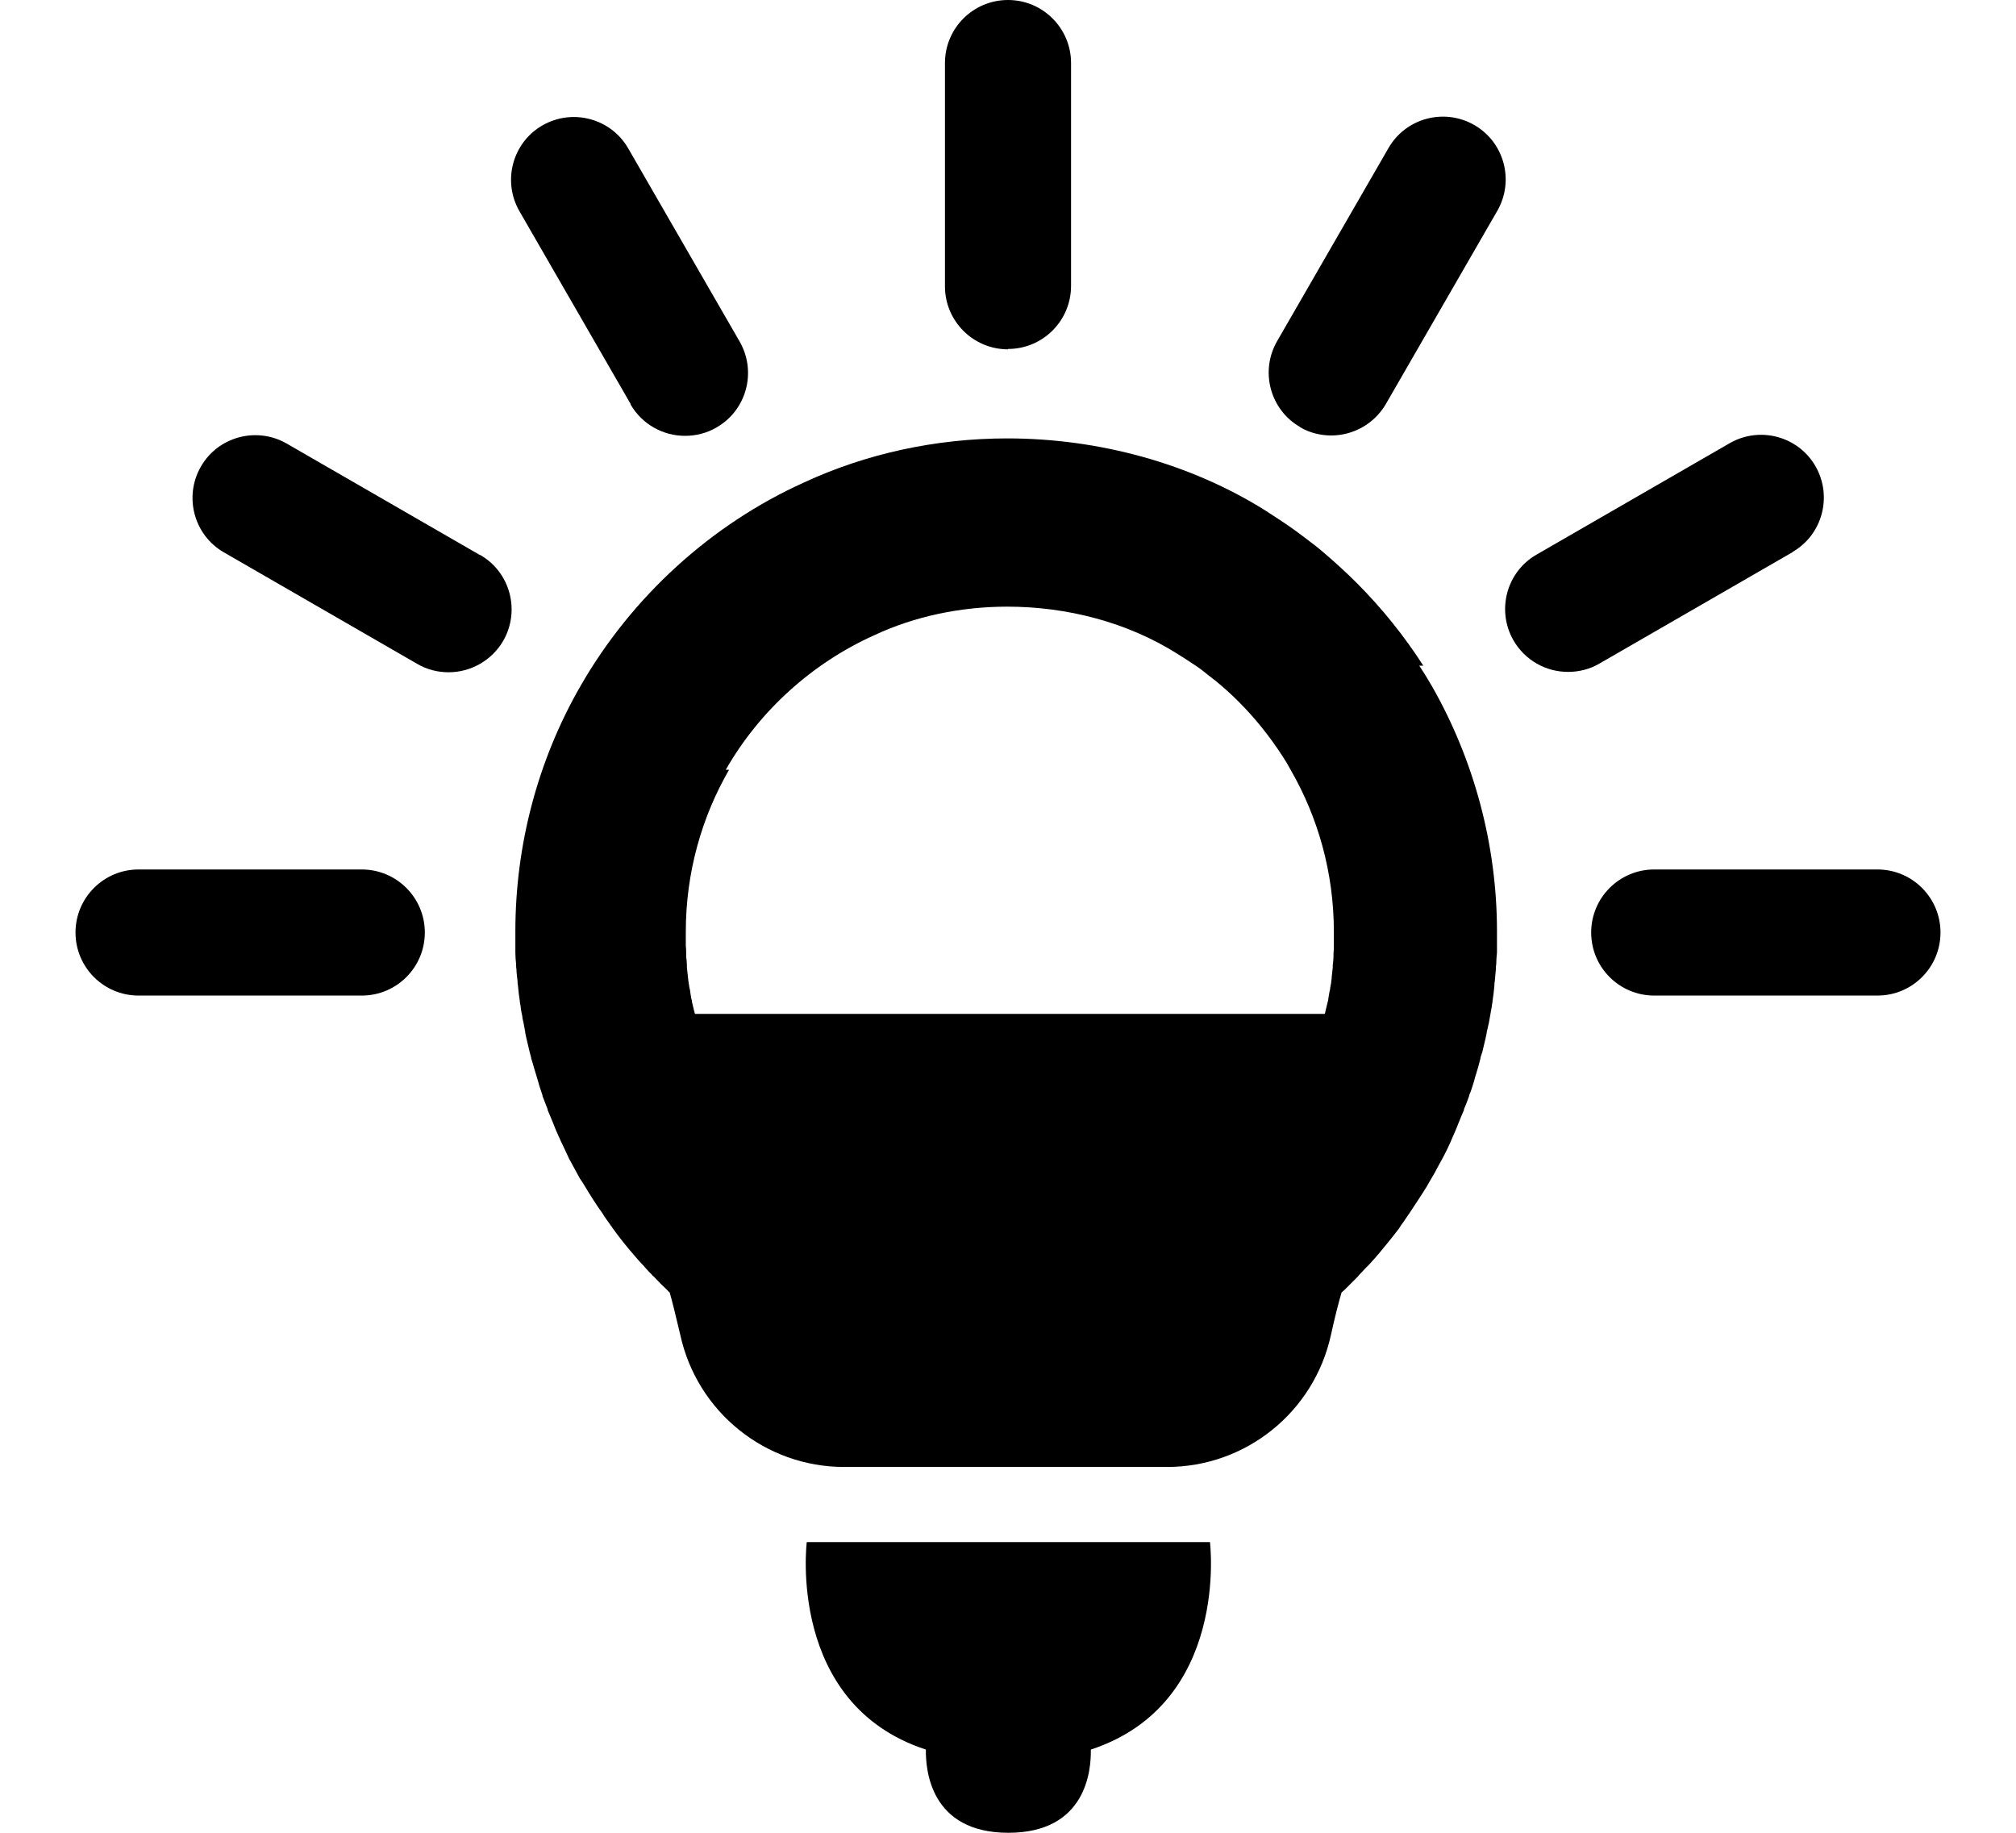 <svg viewBox="0 0 55 50" version="1.1" xmlns="http://www.w3.org/2000/svg" id="Layer_1">
  
  <path d="M22.01,42.07s-.55,4.42,3.25,5.66c-.01.55.12,2.27,2.25,2.27s2.26-1.71,2.25-2.27c3.8-1.25,3.25-5.66,3.25-5.66h-10.99Z"></path>
  <path d="M38.83,18.16c-.52-.81-1.13-1.57-1.82-2.26-.3-.3-.62-.59-.95-.87-.08-.07-.17-.14-.25-.2-.17-.13-.34-.26-.52-.39-.25-.18-.52-.35-.78-.52-2.03-1.27-4.52-1.96-7.03-1.96h0c-1.95,0-3.86.42-5.54,1.2-2.55,1.15-4.71,3.13-6.1,5.55-1.17,2.03-1.78,4.35-1.78,6.7,0,.14,0,.28,0,.44,0,.04,0,.08,0,.12v.02c0,.11.01.21.02.31,0,.05,0,.1.01.14,0,.11.02.22.03.33,0,.04,0,.07.01.11.01.14.03.28.05.42,0,.04.01.08.02.13h0c.01.11.03.2.05.3,0,.05.02.11.03.16.02.09.03.18.05.27v.02s.02.09.03.14c.03.13.06.26.09.38.01.05.03.1.04.15v.02c.03.08.05.16.07.23.02.06.04.13.06.2.02.07.04.13.06.2h0c.02.08.04.14.06.2.02.06.04.12.06.18v.02c.05.12.09.24.14.36v.02s.04.1.06.14c.03.07.06.15.09.22.02.05.04.1.06.15.03.08.07.15.1.23.02.03.03.07.05.11h0c.08.17.16.33.23.49.01.02.03.05.04.07.04.08.09.16.13.24.02.04.04.07.06.11.04.08.09.16.14.23.02.03.03.05.05.08h0c.16.27.32.52.5.77h0s.03.06.05.08c.05.08.11.15.16.23.02.02.04.05.05.07h0c.18.25.37.49.57.72h0s.04.05.06.07c.06.07.12.14.18.2.03.03.06.06.08.09.06.07.12.13.18.19.02.03.05.05.07.07h0c.11.12.23.24.35.35h0s.04.05.07.07c.07.24.16.61.29,1.16.46,2.1,2.32,3.6,4.47,3.6h8.81c2.15,0,4.01-1.5,4.47-3.6.12-.55.22-.92.29-1.16.02-.02.05-.04.07-.06h0c.12-.12.24-.24.35-.35h0s.05-.05.07-.08c.06-.06.12-.13.18-.19.03-.03.06-.06.09-.09.06-.07.12-.13.18-.2.02-.03.04-.05.06-.07h0c.19-.23.39-.47.57-.71h0s.04-.06.05-.08c.06-.08.11-.15.16-.23.02-.02.03-.05.05-.07h0c.17-.26.34-.51.5-.77h0s.03-.06.05-.09c.05-.08.09-.16.14-.24.02-.03.04-.07.06-.11.04-.08.09-.16.13-.24.01-.02.03-.05.04-.07.08-.15.16-.31.23-.47h0s.03-.08.05-.12c.03-.07.07-.15.1-.23.02-.05.04-.1.06-.15.03-.07.06-.15.09-.22.02-.05.04-.09.06-.14v-.02c.05-.12.1-.24.14-.36v-.02c.03-.06.05-.12.07-.18.02-.06.04-.12.06-.19h0c.02-.08.04-.15.06-.21.02-.07.04-.13.06-.2.02-.08.04-.15.06-.23v-.02c.02-.05.03-.1.05-.15.03-.12.06-.25.09-.38.01-.05.02-.09.03-.14v-.02c.02-.09.04-.18.06-.26.01-.06.02-.11.03-.17.02-.09.03-.19.05-.28v-.02s.02-.09.02-.13c.02-.14.04-.28.05-.42,0-.04,0-.07.01-.11.01-.11.02-.22.03-.33,0-.05,0-.09.01-.14,0-.11.01-.21.02-.31v-.02s0-.08,0-.12c0-.16,0-.3,0-.44,0-2.35-.62-4.67-1.78-6.7-.11-.19-.22-.37-.34-.55ZM19.8,21c.92-1.61,2.36-2.91,4.05-3.67,1.11-.52,2.37-.78,3.63-.78,1.64,0,3.28.43,4.63,1.28.18.11.36.23.54.35.12.08.23.17.34.26.06.04.11.09.17.13.22.18.43.37.63.57.45.45.85.95,1.2,1.49.08.12.15.24.22.37.75,1.3,1.18,2.81,1.18,4.42,0,.1,0,.19,0,.29,0,.03,0,.06,0,.09,0,.07,0,.14-.01.21,0,.03,0,.06,0,.09,0,.08-.01.15-.02.23,0,.02,0,.04,0,.06-.01.09-.02.18-.03.28,0,.03,0,.06-.01.09,0,.06-.02.12-.03.19,0,.04-.01.07-.02.11-.01.06-.02.12-.03.18,0,.03-.01.07-.02.1-.02.08-.04.17-.06.25,0,.02-.01.04-.02.07h-17.18s-.01-.04-.02-.07c-.02-.08-.04-.17-.06-.25,0-.03-.01-.07-.02-.1-.01-.06-.02-.12-.03-.18,0-.04-.01-.07-.02-.11-.01-.06-.02-.12-.03-.19,0-.03-.01-.06-.01-.09-.01-.09-.02-.18-.03-.28,0-.02,0-.04,0-.06,0-.08-.01-.15-.02-.23,0-.03,0-.06,0-.09,0-.07,0-.14-.01-.21,0-.03,0-.06,0-.09,0-.1,0-.19,0-.29,0-1.61.43-3.12,1.18-4.42Z"></path>
  <path d="M9.87,23.72H3.78c-.95,0-1.72.77-1.72,1.72s.77,1.72,1.72,1.72h6.09c.95,0,1.72-.77,1.72-1.72s-.77-1.72-1.72-1.72Z"></path>
  <path d="M51.22,23.72h-6.09c-.95,0-1.72.77-1.72,1.72s.77,1.72,1.72,1.72h6.09c.95,0,1.72-.77,1.72-1.72s-.77-1.72-1.72-1.72Z"></path>
  <path d="M48.9,15.06c.82-.47,1.1-1.52.63-2.34-.47-.82-1.52-1.1-2.34-.63l-5.27,3.04c-.82.47-1.1,1.52-.63,2.34.32.55.89.86,1.49.86.29,0,.59-.07.86-.23l5.27-3.04Z"></path>
  <path d="M35.46,11.65c.27.16.57.23.86.23.59,0,1.17-.31,1.49-.86l3.04-5.27c.47-.82.19-1.87-.63-2.34-.82-.47-1.87-.19-2.34.63l-3.04,5.27c-.47.82-.19,1.87.63,2.34Z"></path>
  <path d="M27.5,9.52c.95,0,1.72-.77,1.72-1.72V1.72c0-.95-.77-1.72-1.72-1.72s-1.72.77-1.72,1.72v6.09c0,.95.77,1.72,1.72,1.72Z"></path>
  <path d="M17.2,11.03c.32.55.89.86,1.49.86.29,0,.59-.07.86-.23.82-.47,1.1-1.52.63-2.34l-3.04-5.27c-.47-.82-1.52-1.1-2.34-.63s-1.1,1.52-.63,2.34l3.04,5.27Z"></path>
  <path d="M13.09,15.14l-5.27-3.04c-.82-.47-1.87-.19-2.34.63-.47.82-.19,1.87.63,2.34l5.27,3.04c.27.16.57.23.86.23.59,0,1.17-.31,1.49-.86.47-.82.19-1.87-.63-2.34Z"></path>
</svg>